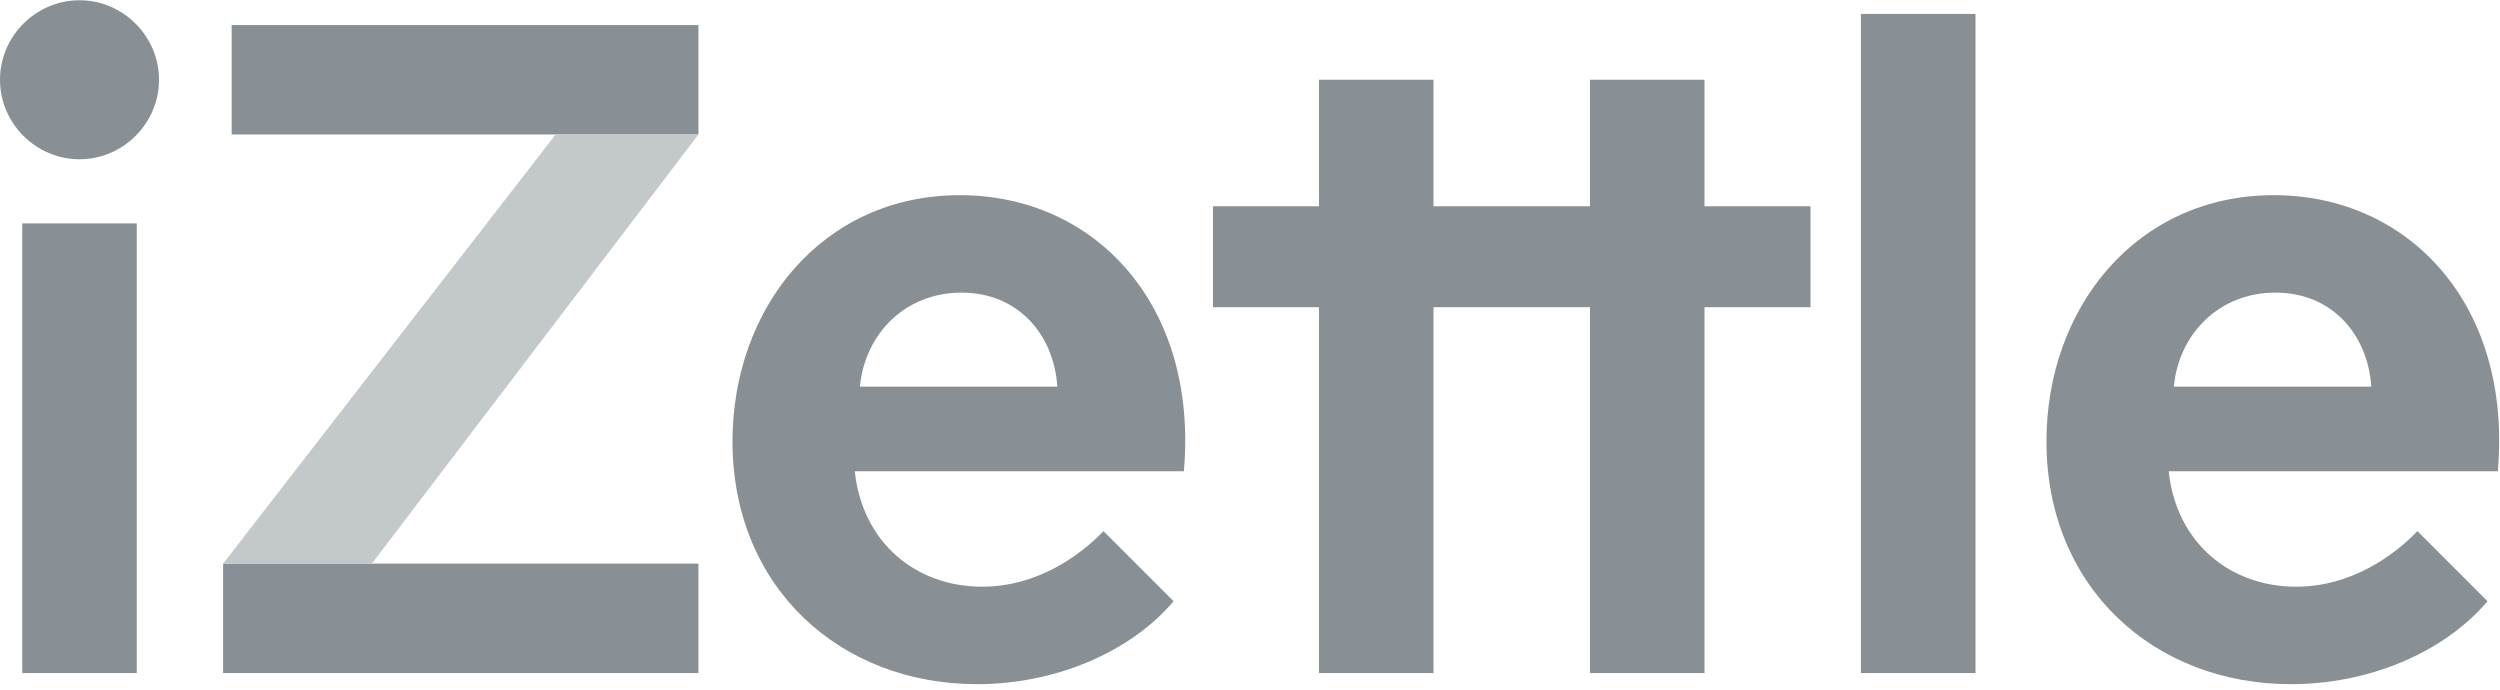 <?xml version="1.0" encoding="UTF-8"?> <svg xmlns="http://www.w3.org/2000/svg" xmlns:xlink="http://www.w3.org/1999/xlink" width="105px" height="29px" viewBox="0 0 105 29"><!-- Generator: Sketch 57.1 (83088) - https://sketch.com --><title>iZettle_Primary_Pos_RGB Copy 2</title><desc>Created with Sketch.</desc><g id="Page-1" stroke="none" stroke-width="1" fill="none" fill-rule="evenodd"><g id="iZettle_Primary_Pos_RGB-Copy-2"><path d="M104.477,25.252 L101.533,22.308 C100.564,23.313 98.769,24.641 96.435,24.641 C93.67,24.641 91.408,22.81 91.085,19.794 L104.908,19.794 C105.519,12.757 101.138,8.197 95.501,8.197 C89.721,8.197 85.951,12.937 85.951,18.538 C85.951,24.677 90.475,28.735 96.219,28.735 C99.451,28.735 102.61,27.442 104.477,25.252 Z M99.594,16.24 L91.3,16.24 C91.516,14.014 93.203,12.29 95.573,12.29 C97.943,12.29 99.451,14.05 99.594,16.24 Z M0,3.35 C0,5.181 1.508,6.689 3.339,6.689 C5.17,6.689 6.678,5.181 6.678,3.35 C6.678,1.519 5.17,0.011 3.339,0.011 C1.508,0.011 0,1.519 0,3.35 Z M9.73,5.648 L29.334,5.648 L29.334,1.052 L9.73,1.052 L9.73,5.648 Z M9.371,28.268 L29.334,28.268 L29.334,23.672 L9.371,23.672 L9.371,28.268 Z M0.934,28.268 L5.745,28.268 L5.745,9.382 L0.934,9.382 L0.934,28.268 Z M78.159,28.268 L82.971,28.268 L82.971,0.585 L78.159,0.585 L78.159,28.268 Z M49.292,25.252 L46.348,22.308 C45.379,23.313 43.583,24.641 41.25,24.641 C38.485,24.641 36.223,22.81 35.9,19.794 L49.723,19.794 C50.333,12.757 45.953,8.197 40.316,8.197 C34.535,8.197 30.765,12.937 30.765,18.538 C30.765,24.677 35.289,28.735 41.034,28.735 C44.265,28.735 47.425,27.442 49.292,25.252 Z M44.409,16.24 L36.115,16.24 C36.331,14.014 38.018,12.29 40.388,12.29 C42.758,12.29 44.265,14.05 44.409,16.24 Z M71.589,3.35 L66.778,3.35 L66.778,8.664 L60.207,8.664 L60.207,3.35 L55.396,3.35 L55.396,8.664 L50.944,8.664 L50.944,12.901 L55.396,12.901 L55.396,28.268 L60.207,28.268 L60.207,12.901 L66.778,12.901 L66.778,28.268 L71.589,28.268 L71.589,12.901 L76.041,12.901 L76.041,8.664 L71.589,8.664 L71.589,3.35 L71.589,3.35 Z" id="Fill-1" fill="#889095"></path><polyline id="Fill-3" fill="#C3C8CB" points="23.338 5.648 9.371 23.672 15.618 23.672 29.334 5.648 23.338 5.648"></polyline></g></g></svg> 